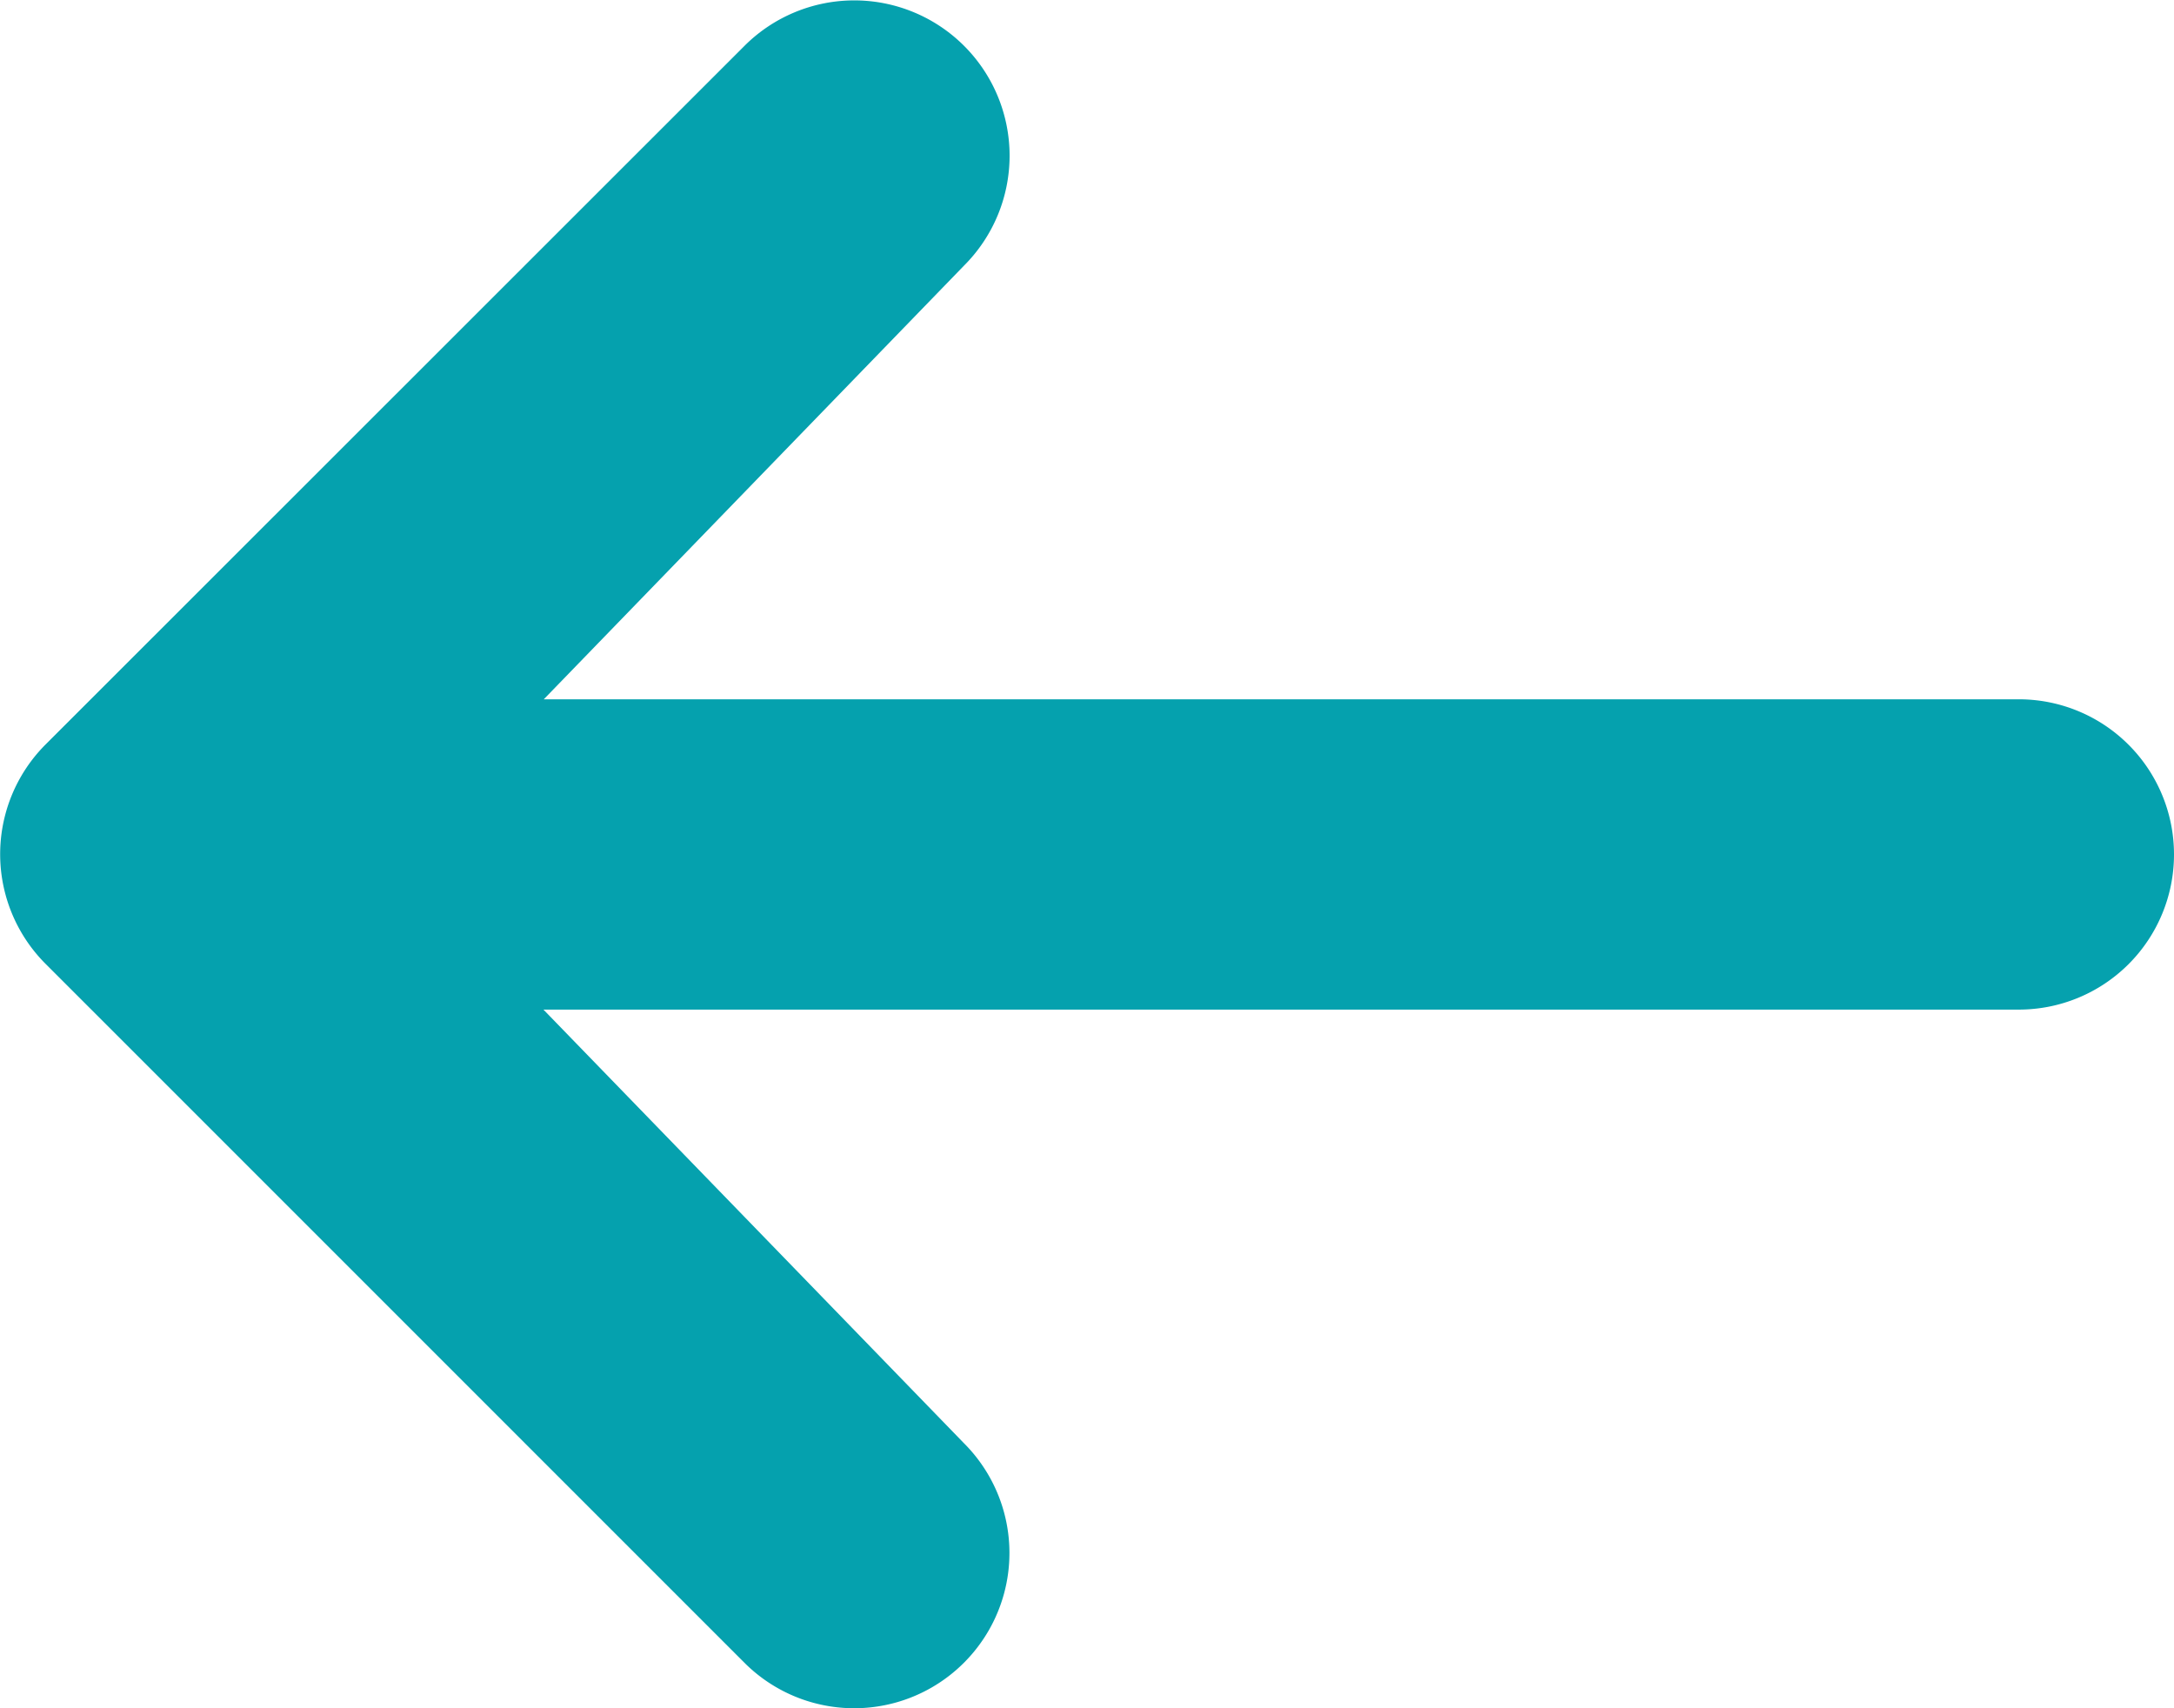 <svg xmlns="http://www.w3.org/2000/svg" width="19.618" height="15.414" viewBox="0 0 19.618 15.414">
  <g id="arrow" transform="translate(19.618 15.414) rotate(180)">
    <path id="Path_129" data-name="Path 129" d="M10.92.41A1.4,1.4,0,0,1,12.9.41l6.306,6.306a1.4,1.4,0,0,1,0,1.981L12.9,15a1.4,1.4,0,1,1-1.982-1.982l3.793-3.914H1.4a1.4,1.4,0,0,1,0-2.8H14.714L10.92,2.392A1.4,1.4,0,0,1,10.92.41Z" transform="translate(0 0)" fill="#05a1ae"/>
  </g>
</svg>
